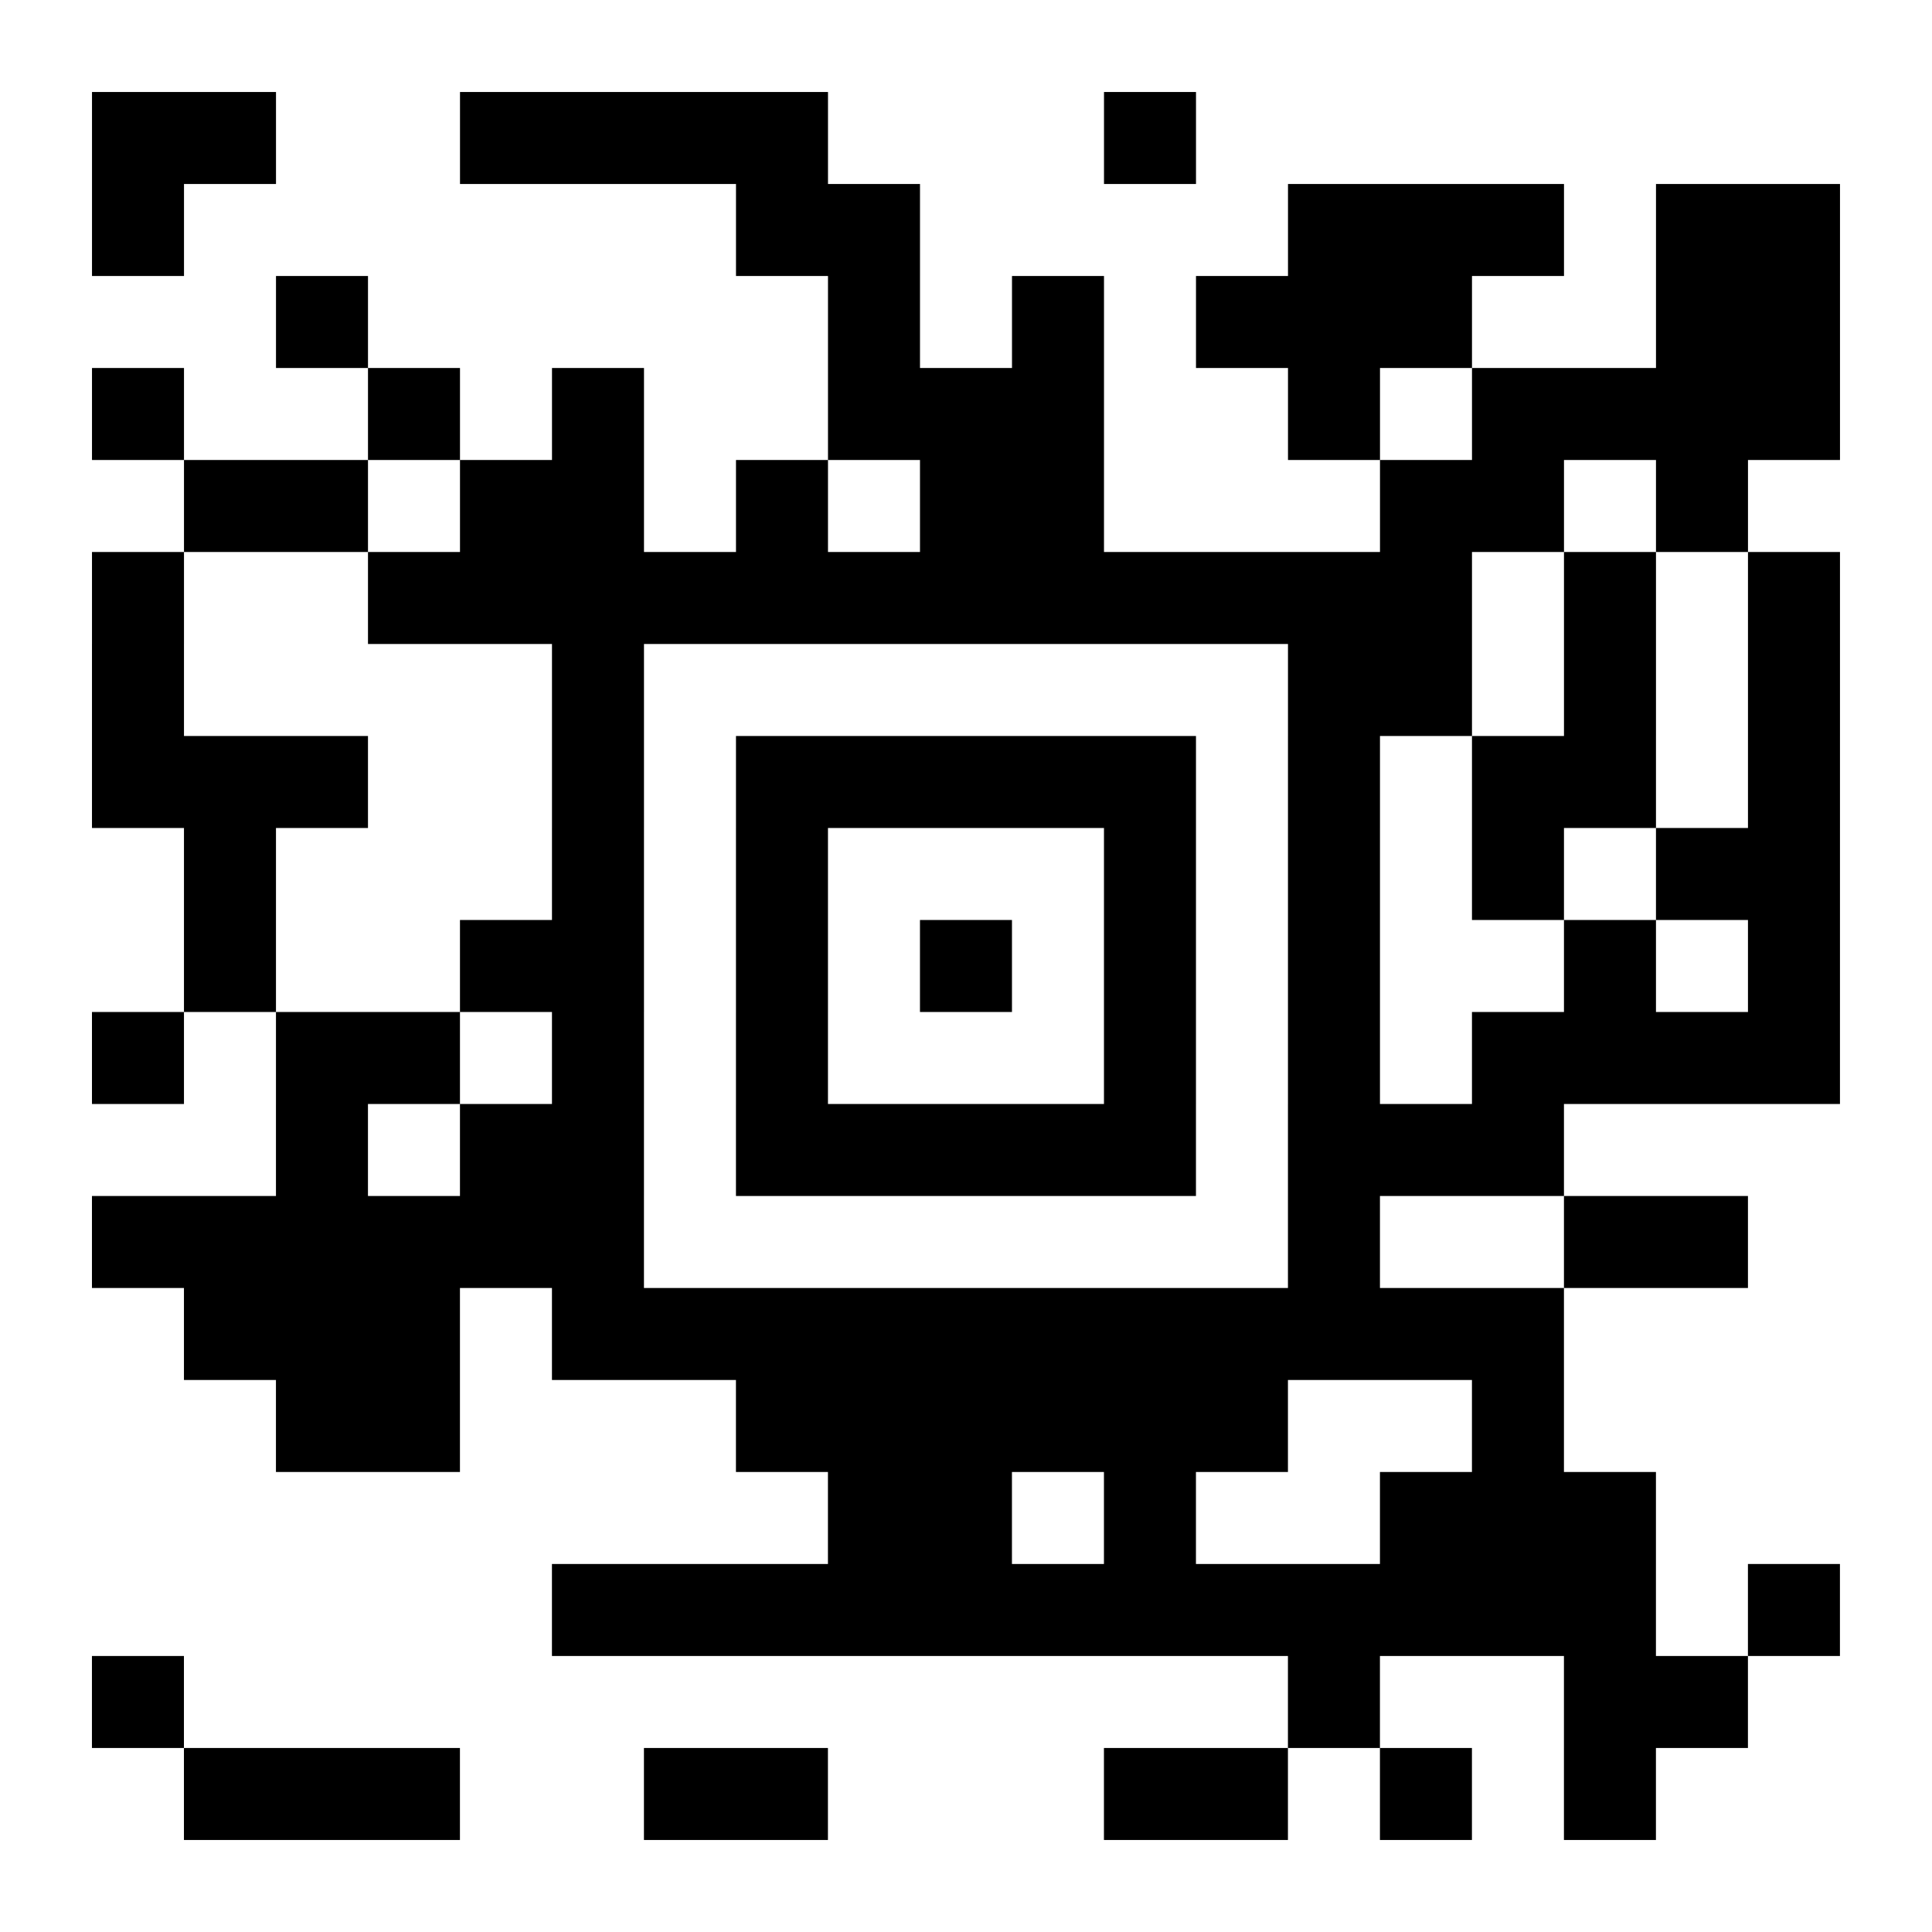<?xml version="1.0" encoding="UTF-8"?>
<!-- Generator: VintaSoft Barcode .NET SDK v15.2.0.1 -->
<svg
   xmlns="http://www.w3.org/2000/svg"
   width="63"
   height="63"
   viewBox="0 0 63 63">
   <rect
      x="0"
      y="0"
      width="63"
      height="63"
      fill="#FFFFFF"
      />
   <path
      d="m3,3v3h3v-3zm3,0v3h3v-3zm9,0v3h3v-3zm3,0v3h3v-3zm3,0v3h3v-3zm3,0v3h3v-3zm12,0v3h3v-3zm-33,3v3h3v-3zm21,0v3h3v-3zm3,0v3h3v-3zm15,0v3h3v-3zm3,0v3h3v-3zm3,0v3h3v-3zm6,0v3h3v-3zm3,0v3h3v-3zm-48,3v3h3v-3zm18,0v3h3v-3zm6,0v3h3v-3zm6,0v3h3v-3zm3,0v3h3v-3zm3,0v3h3v-3zm9,0v3h3v-3zm3,0v3h3v-3zm-54,3v3h3v-3zm9,0v3h3v-3zm6,0v3h3v-3zm9,0v3h3v-3zm3,0v3h3v-3zm3,0v3h3v-3zm9,0v3h3v-3zm6,0v3h3v-3zm3,0v3h3v-3zm3,0v3h3v-3zm3,0v3h3v-3zm-51,3v3h3v-3zm3,0v3h3v-3zm6,0v3h3v-3zm3,0v3h3v-3zm6,0v3h3v-3zm6,0v3h3v-3zm3,0v3h3v-3zm12,0v3h3v-3zm3,0v3h3v-3zm6,0v3h3v-3zm-51,3v3h3v-3zm9,0v3h3v-3zm3,0v3h3v-3zm3,0v3h3v-3zm3,0v3h3v-3zm3,0v3h3v-3zm3,0v3h3v-3zm3,0v3h3v-3zm3,0v3h3v-3zm3,0v3h3v-3zm3,0v3h3v-3zm3,0v3h3v-3zm3,0v3h3v-3zm6,0v3h3v-3zm6,0v3h3v-3zm-54,3v3h3v-3zm15,0v3h3v-3zm24,0v3h3v-3zm3,0v3h3v-3zm6,0v3h3v-3zm6,0v3h3v-3zm-54,3v3h3v-3zm3,0v3h3v-3zm3,0v3h3v-3zm9,0v3h3v-3zm6,0v3h3v-3zm3,0v3h3v-3zm3,0v3h3v-3zm3,0v3h3v-3zm3,0v3h3v-3zm6,0v3h3v-3zm6,0v3h3v-3zm3,0v3h3v-3zm6,0v3h3v-3zm-51,3v3h3v-3zm12,0v3h3v-3zm6,0v3h3v-3zm12,0v3h3v-3zm6,0v3h3v-3zm6,0v3h3v-3zm6,0v3h3v-3zm3,0v3h3v-3zm-51,3v3h3v-3zm9,0v3h3v-3zm3,0v3h3v-3zm6,0v3h3v-3zm6,0v3h3v-3zm6,0v3h3v-3zm6,0v3h3v-3zm9,0v3h3v-3zm6,0v3h3v-3zm-54,3v3h3v-3zm6,0v3h3v-3zm3,0v3h3v-3zm6,0v3h3v-3zm6,0v3h3v-3zm12,0v3h3v-3zm6,0v3h3v-3zm6,0v3h3v-3zm3,0v3h3v-3zm3,0v3h3v-3zm3,0v3h3v-3zm-48,3v3h3v-3zm6,0v3h3v-3zm3,0v3h3v-3zm6,0v3h3v-3zm3,0v3h3v-3zm3,0v3h3v-3zm3,0v3h3v-3zm3,0v3h3v-3zm6,0v3h3v-3zm3,0v3h3v-3zm3,0v3h3v-3zm-45,3v3h3v-3zm3,0v3h3v-3zm3,0v3h3v-3zm3,0v3h3v-3zm3,0v3h3v-3zm3,0v3h3v-3zm24,0v3h3v-3zm9,0v3h3v-3zm3,0v3h3v-3zm-48,3v3h3v-3zm3,0v3h3v-3zm3,0v3h3v-3zm6,0v3h3v-3zm3,0v3h3v-3zm3,0v3h3v-3zm3,0v3h3v-3zm3,0v3h3v-3zm3,0v3h3v-3zm3,0v3h3v-3zm3,0v3h3v-3zm3,0v3h3v-3zm3,0v3h3v-3zm3,0v3h3v-3zm-39,3v3h3v-3zm3,0v3h3v-3zm12,0v3h3v-3zm3,0v3h3v-3zm3,0v3h3v-3zm3,0v3h3v-3zm3,0v3h3v-3zm3,0v3h3v-3zm9,0v3h3v-3zm-21,3v3h3v-3zm3,0v3h3v-3zm6,0v3h3v-3zm9,0v3h3v-3zm3,0v3h3v-3zm3,0v3h3v-3zm-33,3v3h3v-3zm3,0v3h3v-3zm3,0v3h3v-3zm3,0v3h3v-3zm3,0v3h3v-3zm3,0v3h3v-3zm3,0v3h3v-3zm3,0v3h3v-3zm3,0v3h3v-3zm3,0v3h3v-3zm3,0v3h3v-3zm3,0v3h3v-3zm6,0v3h3v-3zm-54,3v3h3v-3zm39,0v3h3v-3zm9,0v3h3v-3zm3,0v3h3v-3zm-48,3v3h3v-3zm3,0v3h3v-3zm3,0v3h3v-3zm9,0v3h3v-3zm3,0v3h3v-3zm12,0v3h3v-3zm3,0v3h3v-3zm6,0v3h3v-3zm6,0v3h3v-3z"
      fill-rule="evenodd"
      fill="#000000"
      />
</svg>
